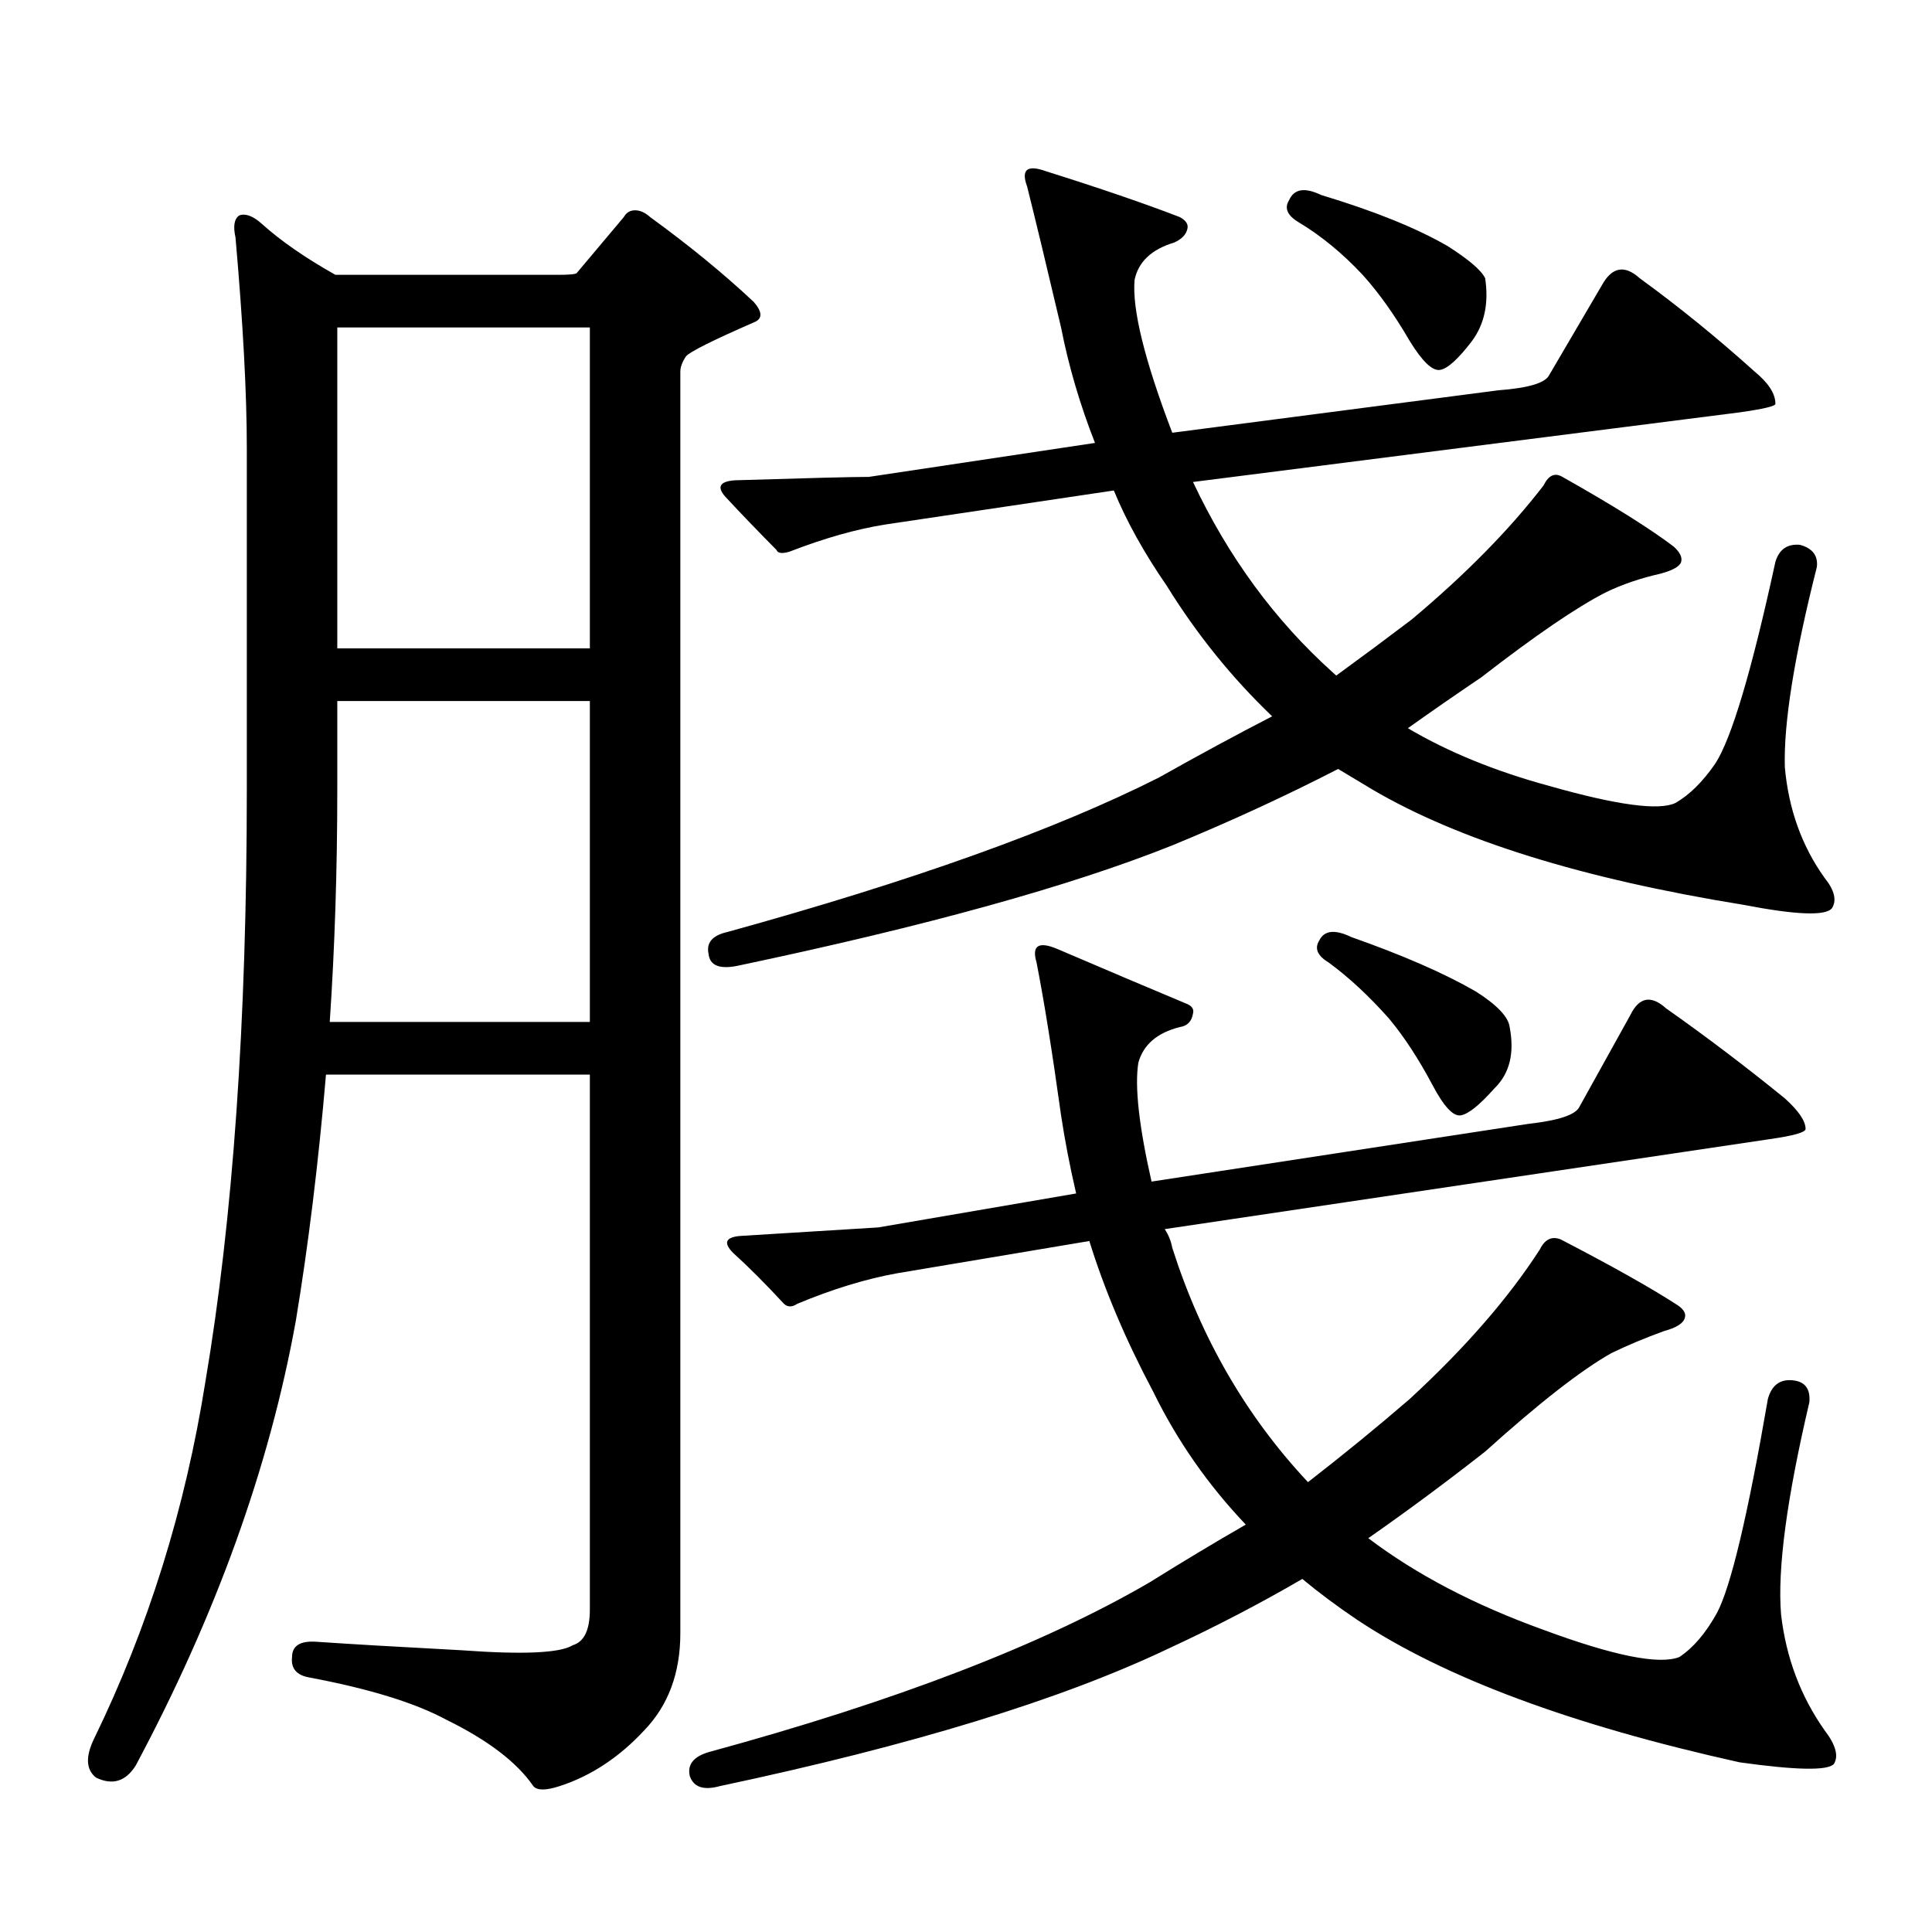 <?xml version="1.0" encoding="utf-8"?>
<!-- Generator: Adobe Illustrator 16.0.0, SVG Export Plug-In . SVG Version: 6.00 Build 0)  -->
<!DOCTYPE svg PUBLIC "-//W3C//DTD SVG 1.1//EN" "http://www.w3.org/Graphics/SVG/1.1/DTD/svg11.dtd">
<svg version="1.1" id="图层_1" xmlns="http://www.w3.org/2000/svg" xmlns:xlink="http://www.w3.org/1999/xlink" x="0px" y="0px"
	 width="1000px" height="1000px" viewBox="0 0 1000 1000" enable-background="new 0 0 1000 1000" xml:space="preserve">
<path d="M333.602,895.477c-13.018,14.063-27.651,23.73-43.901,29.004c-7.164,2.335-11.707,2.335-13.658,0
	c-8.46-12.305-23.414-23.73-44.877-34.277c-16.265-8.789-39.999-16.122-71.218-21.973c-6.509-1.181-9.436-4.696-8.78-10.547
	c0-5.864,4.223-8.501,12.683-7.91c16.905,1.167,41.95,2.637,75.12,4.395c31.859,2.335,51.051,1.456,57.56-2.637
	c5.854-1.758,8.78-7.91,8.78-18.457V556.219H168.728c-3.902,45.703-9.115,88.192-15.609,127.441
	c-13.658,75.586-41.31,152.339-82.925,230.273c-5.213,8.198-12.042,10.245-20.487,6.152c-5.213-4.106-5.533-10.849-0.976-20.215
	c27.957-57.431,47.148-118.954,57.56-184.57c14.299-84.375,21.463-186.616,21.463-306.738v-176.66
	c0-28.125-1.951-64.448-5.854-108.984c-1.311-5.851-0.655-9.668,1.951-11.426c3.247-1.167,7.149,0.302,11.707,4.395
	c9.756,8.789,22.438,17.578,38.048,26.367h115.119c5.854,0,9.101-0.288,9.756-0.879l24.39-29.004
	c1.296-2.335,3.247-3.516,5.854-3.516c2.592,0,5.198,1.181,7.805,3.516c20.152,14.653,38.048,29.306,53.657,43.945
	c4.543,5.273,4.543,8.789,0,10.547c-21.463,9.38-33.17,15.243-35.121,17.578c-1.951,2.938-2.927,5.575-2.927,7.91v653.027
	C352.138,865.882,345.949,882.581,333.602,895.477z M305.31,362.859H174.581v45.703c0,41.61-1.311,81.738-3.902,120.41H305.31
	V362.859z M174.581,335.613H305.31V169.5H174.581V335.613z M606.766,645.867c14.954,46.884,38.368,87.313,70.242,121.289
	c18.856-14.64,36.417-29.004,52.682-43.066c28.612-26.367,51.051-52.144,67.315-77.344c2.592-5.273,6.174-7.031,10.731-5.273
	c26.006,13.485,45.853,24.609,59.511,33.398c3.902,2.349,5.519,4.696,4.878,7.031c-0.655,2.938-4.237,5.273-10.731,7.031
	c-9.756,3.516-18.871,7.333-27.316,11.426c-15.609,8.789-37.407,25.79-65.364,50.977c-20.167,15.82-40.334,30.762-60.486,44.824
	c24.71,18.745,54.953,34.565,90.729,47.461c36.417,13.472,59.831,18.155,70.242,14.063c7.149-4.696,13.658-12.305,19.512-22.852
	c7.149-13.485,15.93-50.399,26.341-110.742c1.951-7.031,6.174-10.245,12.683-9.668c6.494,0.591,9.421,4.395,8.78,11.426
	c-11.707,49.81-16.585,86.421-14.634,109.863c2.592,22.261,10.076,42.188,22.438,59.766c5.854,7.608,7.47,13.472,4.878,17.578
	c-3.262,3.516-19.512,3.214-48.779-0.879c-87.162-19.336-153.167-43.945-198.044-73.828c-10.411-7.031-19.847-14.063-28.292-21.094
	c-22.118,12.882-45.212,24.897-69.267,36.035c-55.288,26.367-132.68,50.098-232.189,71.191c-8.46,2.335-13.658,0.577-15.609-5.273
	c-1.311-5.864,1.951-9.97,9.756-12.305c96.903-26.367,172.999-55.673,228.287-87.891c16.905-10.547,33.49-20.517,49.755-29.883
	c-19.512-20.503-35.456-43.354-47.804-68.555c-14.313-26.944-25.365-53.022-33.17-78.223l-99.51,16.699
	c-16.265,2.938-33.505,8.212-51.706,15.82c-2.606,1.758-4.878,1.758-6.829,0c-9.756-10.547-18.536-19.336-26.341-26.367
	c-5.213-5.273-3.902-8.198,3.902-8.789c37.713-2.335,61.462-3.804,71.218-4.395l102.437-17.578
	c-3.262-14.063-5.854-27.534-7.805-40.43c-4.558-32.808-8.78-59.175-12.683-79.102c-2.606-8.789,0.976-11.124,10.731-7.031
	c26.006,11.138,48.124,20.517,66.34,28.125c3.247,1.181,4.543,2.938,3.902,5.273c-0.655,4.106-2.927,6.454-6.829,7.031
	c-11.707,2.938-18.871,9.091-21.463,18.457c-1.951,12.305,0.32,32.821,6.829,61.523l195.117-29.883
	c15.609-1.758,24.39-4.683,26.341-8.789l26.341-47.461c4.543-9.366,10.731-10.547,18.536-3.516
	c20.808,14.653,41.295,30.185,61.462,46.582c7.149,6.454,10.731,11.728,10.731,15.82c0,1.758-6.188,3.516-18.536,5.273
	l-313.163,46.582C604.814,639.138,606.11,642.352,606.766,645.867z M689.69,347.918l1.951,1.758
	c13.658-9.956,26.661-19.624,39.023-29.004c27.957-23.429,50.73-46.582,68.291-69.434c2.592-5.273,5.854-6.729,9.756-4.395
	c26.006,14.653,45.197,26.669,57.56,36.035c3.247,2.938,4.543,5.575,3.902,7.91c-0.655,2.349-4.237,4.395-10.731,6.152
	c-10.411,2.349-19.847,5.575-28.292,9.668c-14.969,7.622-36.432,22.274-64.389,43.945c-13.018,8.789-25.7,17.578-38.048,26.367
	c20.808,12.305,45.197,22.274,73.169,29.883c35.121,9.97,56.904,12.896,65.364,8.789c7.149-4.093,13.979-10.835,20.487-20.215
	c8.445-12.882,18.856-47.749,31.219-104.59c1.951-6.44,6.174-9.366,12.683-8.789c6.494,1.758,9.421,5.575,8.78,11.426
	c-11.707,46.294-17.24,80.859-16.585,103.711c1.951,21.685,8.78,40.731,20.487,57.129c5.198,6.454,6.494,11.728,3.902,15.82
	c-3.262,4.106-18.536,3.516-45.853-1.758c-83.26-13.472-147.313-33.398-192.19-59.766l-17.561-10.547
	c-27.316,14.063-55.943,27.246-85.852,39.551c-52.682,21.094-127.802,41.899-225.36,62.402c-9.115,1.758-13.993-0.288-14.634-6.152
	c-1.311-5.851,1.951-9.668,9.756-11.426c95.607-26.367,170.072-53.022,223.409-79.98c20.808-11.714,40.319-22.261,58.535-31.641
	c-20.822-19.913-39.023-42.476-54.633-67.676c-11.707-16.987-20.822-33.398-27.316-49.219l-118.046,17.578
	c-14.969,2.349-31.554,7.031-49.755,14.063c-3.902,1.181-6.188,0.879-6.829-0.879c-10.411-10.547-18.871-19.336-25.365-26.367
	c-5.854-5.851-4.558-9.077,3.902-9.668c37.713-1.167,60.807-1.758,69.267-1.758l117.07-17.578
	c-7.805-19.913-13.658-39.839-17.561-59.766c-7.164-30.46-13.018-54.78-17.561-72.949c-3.262-8.789,0-11.426,9.756-7.91
	c27.957,8.789,51.051,16.699,69.267,23.73c3.247,1.758,4.543,3.817,3.902,6.152c-0.655,2.938-2.927,5.273-6.829,7.031
	c-11.707,3.516-18.536,9.97-20.487,19.336c-1.311,15.243,5.198,41.61,19.512,79.102l168.776-21.973
	c15.609-1.167,24.39-3.804,26.341-7.91l27.316-46.582c5.198-9.366,11.707-10.547,19.512-3.516
	c20.152,14.653,39.999,30.762,59.511,48.34c7.149,5.864,10.731,11.426,10.731,16.699c0,1.181-6.188,2.637-18.536,4.395
	l-282.92,36.035C635.698,288.152,659.768,320.974,689.69,347.918z M667.252,103.582c2.592-5.851,8.125-6.729,16.585-2.637
	c27.316,8.212,49.1,17.001,65.364,26.367c11.052,7.031,17.561,12.606,19.512,16.699c1.951,12.896-0.335,23.73-6.829,32.52
	c-7.164,9.38-12.683,14.364-16.585,14.941c-3.902,0.591-9.115-4.395-15.609-14.941c-7.805-13.472-15.944-24.897-24.39-34.277
	c-10.411-11.124-21.463-20.215-33.17-27.246C666.276,111.492,664.646,107.688,667.252,103.582z M682.861,486.785
	c2.592-5.273,8.125-5.851,16.585-1.758c26.661,9.38,48.124,18.759,64.389,28.125c11.052,7.031,16.905,13.184,17.561,18.457
	c2.592,13.485,0,24.032-7.805,31.641c-7.805,8.789-13.658,13.485-17.561,14.063c-3.902,0.591-8.78-4.683-14.634-15.82
	c-7.164-13.472-14.634-24.897-22.438-34.277c-10.411-11.714-20.822-21.382-31.219-29.004
	C681.886,494.695,680.255,490.892,682.861,486.785z"/>
</svg>
